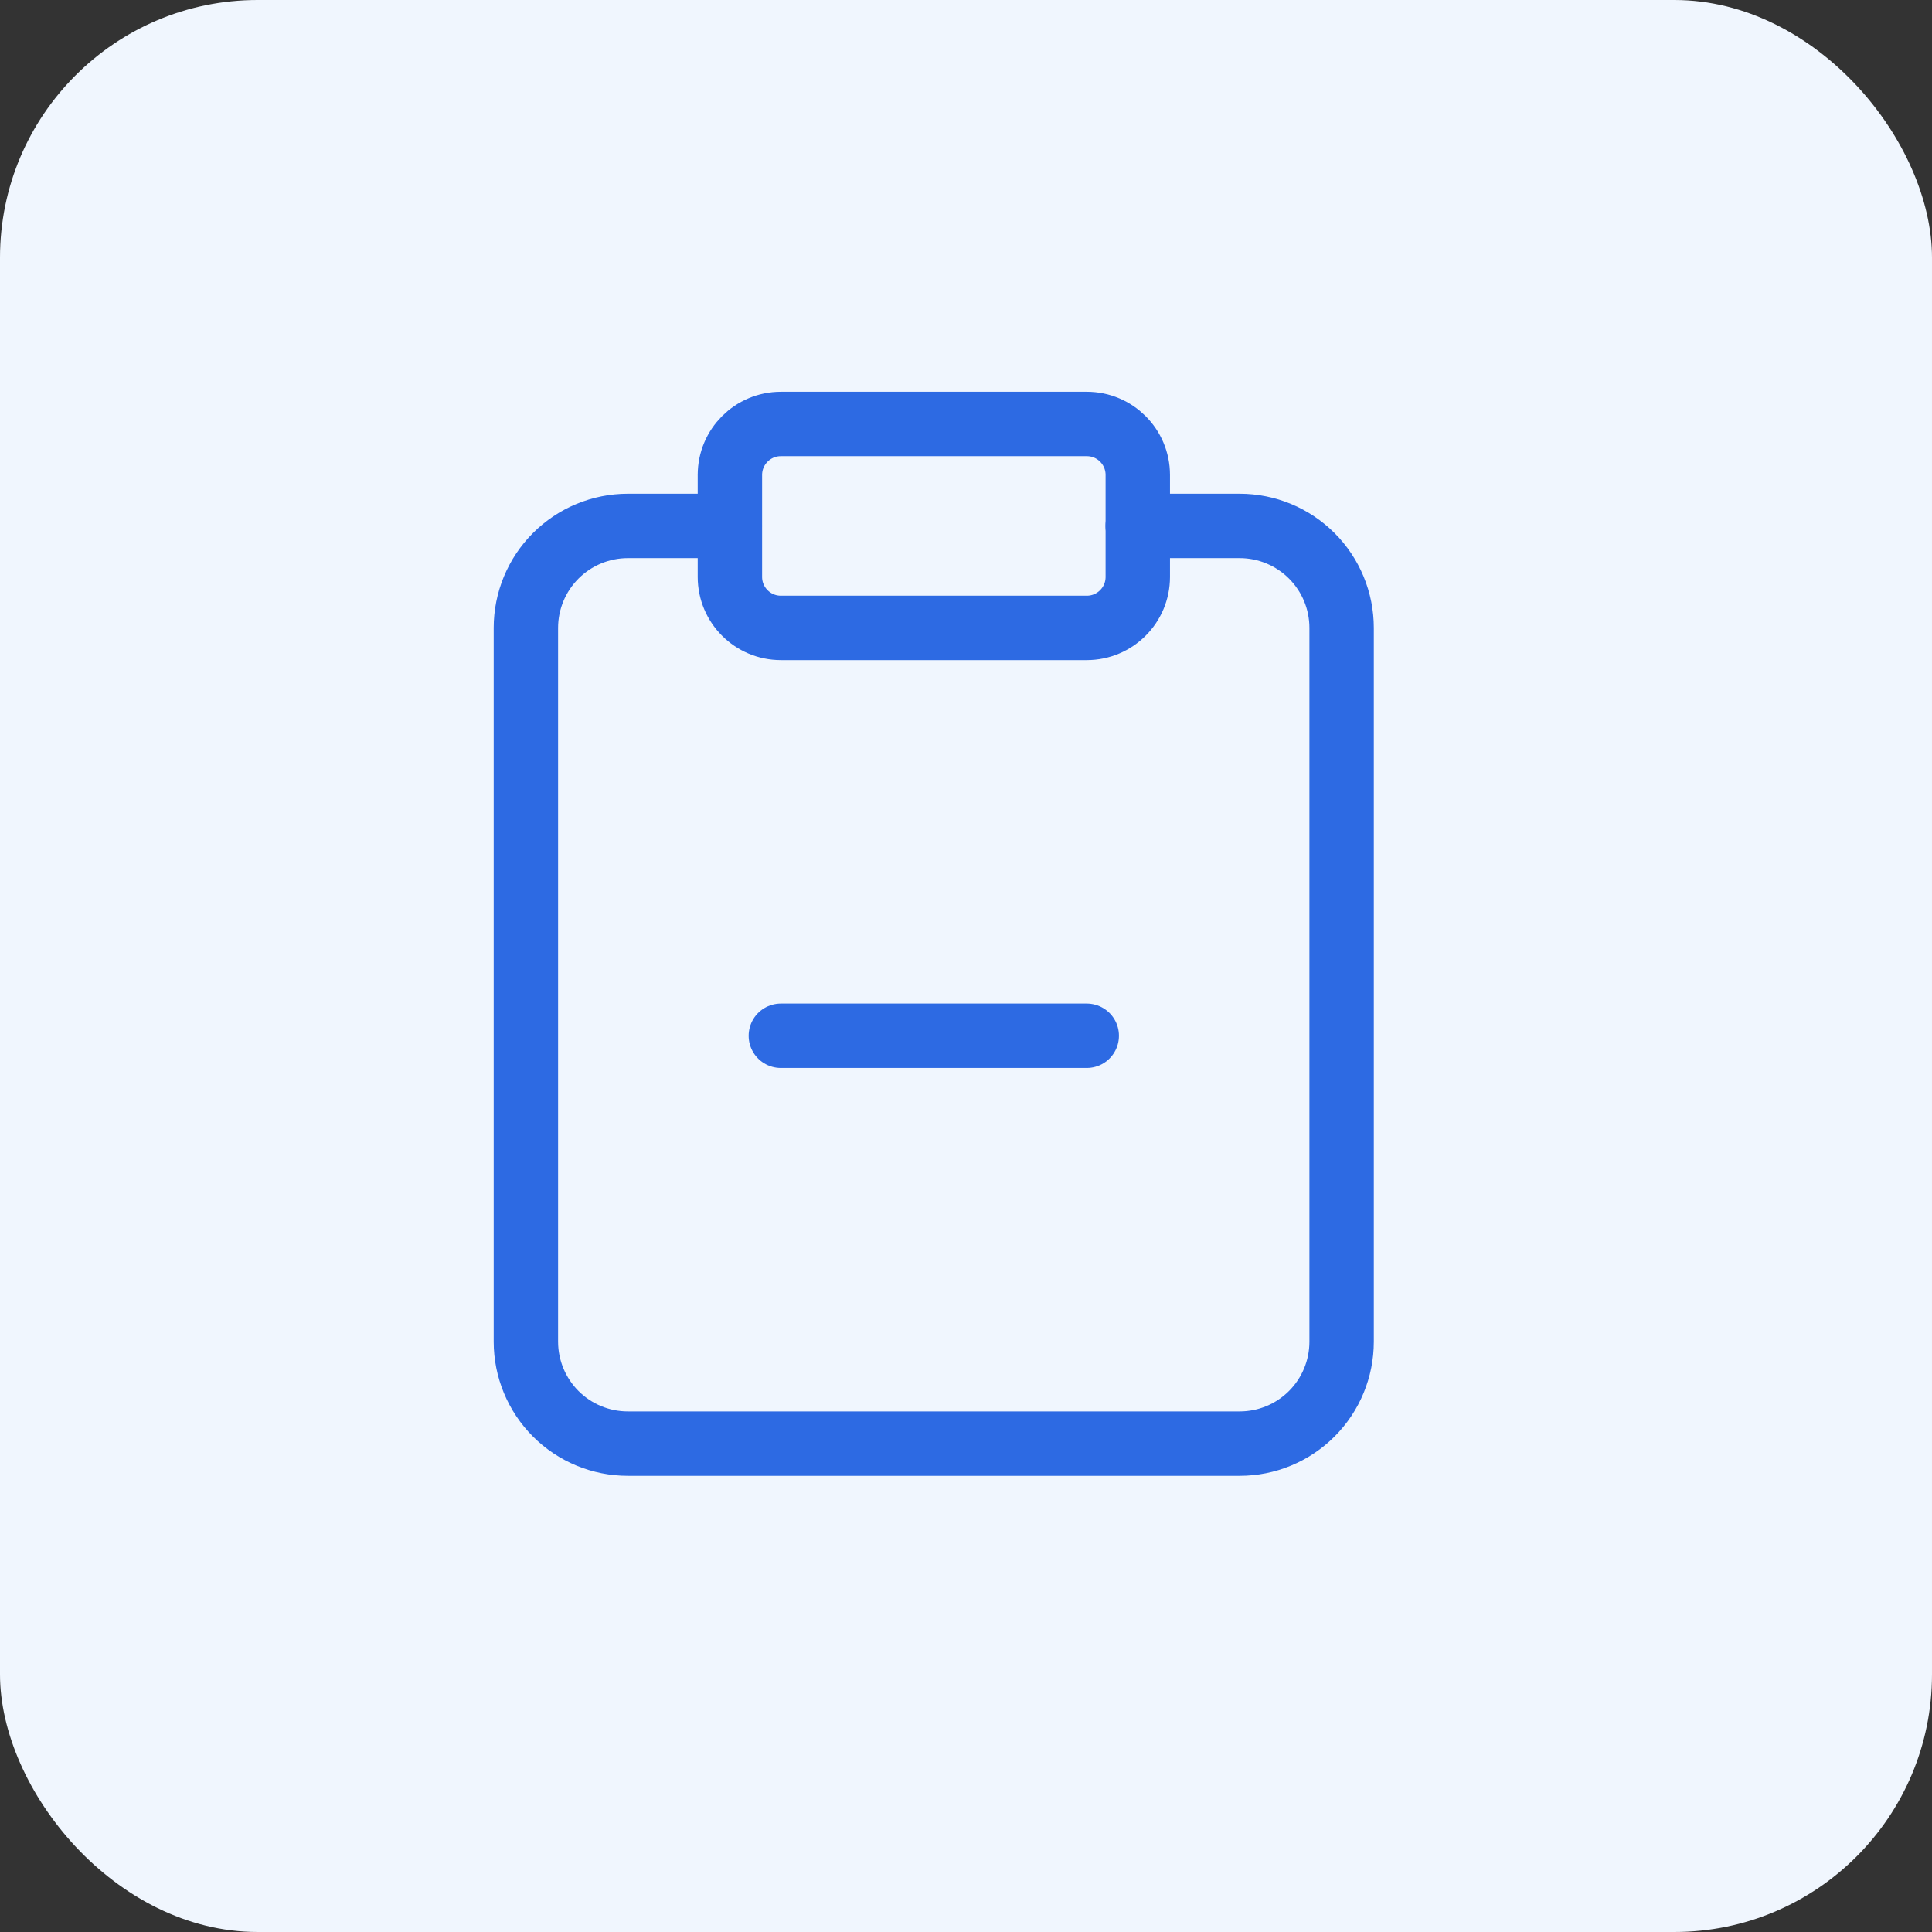 <svg width="60" height="60" viewBox="0 0 60 60" fill="none" xmlns="http://www.w3.org/2000/svg">
<rect x="0" y="0" width="60" height="60" fill="#333333" stroke="none"/>
<rect width="60" height="60" rx="8" fill="#F0F6FE"/>
<path d="M33.751 13.167H24.251C23.377 13.167 22.668 13.876 22.668 14.75V17.917C22.668 18.791 23.377 19.5 24.251 19.5H33.751C34.626 19.5 35.335 18.791 35.335 17.917V14.75C35.335 13.876 34.626 13.167 33.751 13.167Z" stroke="#2D6AE3" stroke-width="2" stroke-linecap="round" stroke-linejoin="round"/>
<path d="M35.332 16.333H38.499C39.339 16.333 40.144 16.667 40.738 17.261C41.332 17.855 41.665 18.66 41.665 19.5V41.667C41.665 42.506 41.332 43.312 40.738 43.906C40.144 44.5 39.339 44.833 38.499 44.833H19.499C18.659 44.833 17.853 44.5 17.259 43.906C16.666 43.312 16.332 42.506 16.332 41.667V19.5C16.332 18.66 16.666 17.855 17.259 17.261C17.853 16.667 18.659 16.333 19.499 16.333H22.665" stroke="#2D6AE3" stroke-width="2" stroke-linecap="round" stroke-linejoin="round"/>
<path d="M24.25 32.167H33.75" stroke="#2D6AE3" stroke-width="2" stroke-linecap="round" stroke-linejoin="round"/>
</svg>
